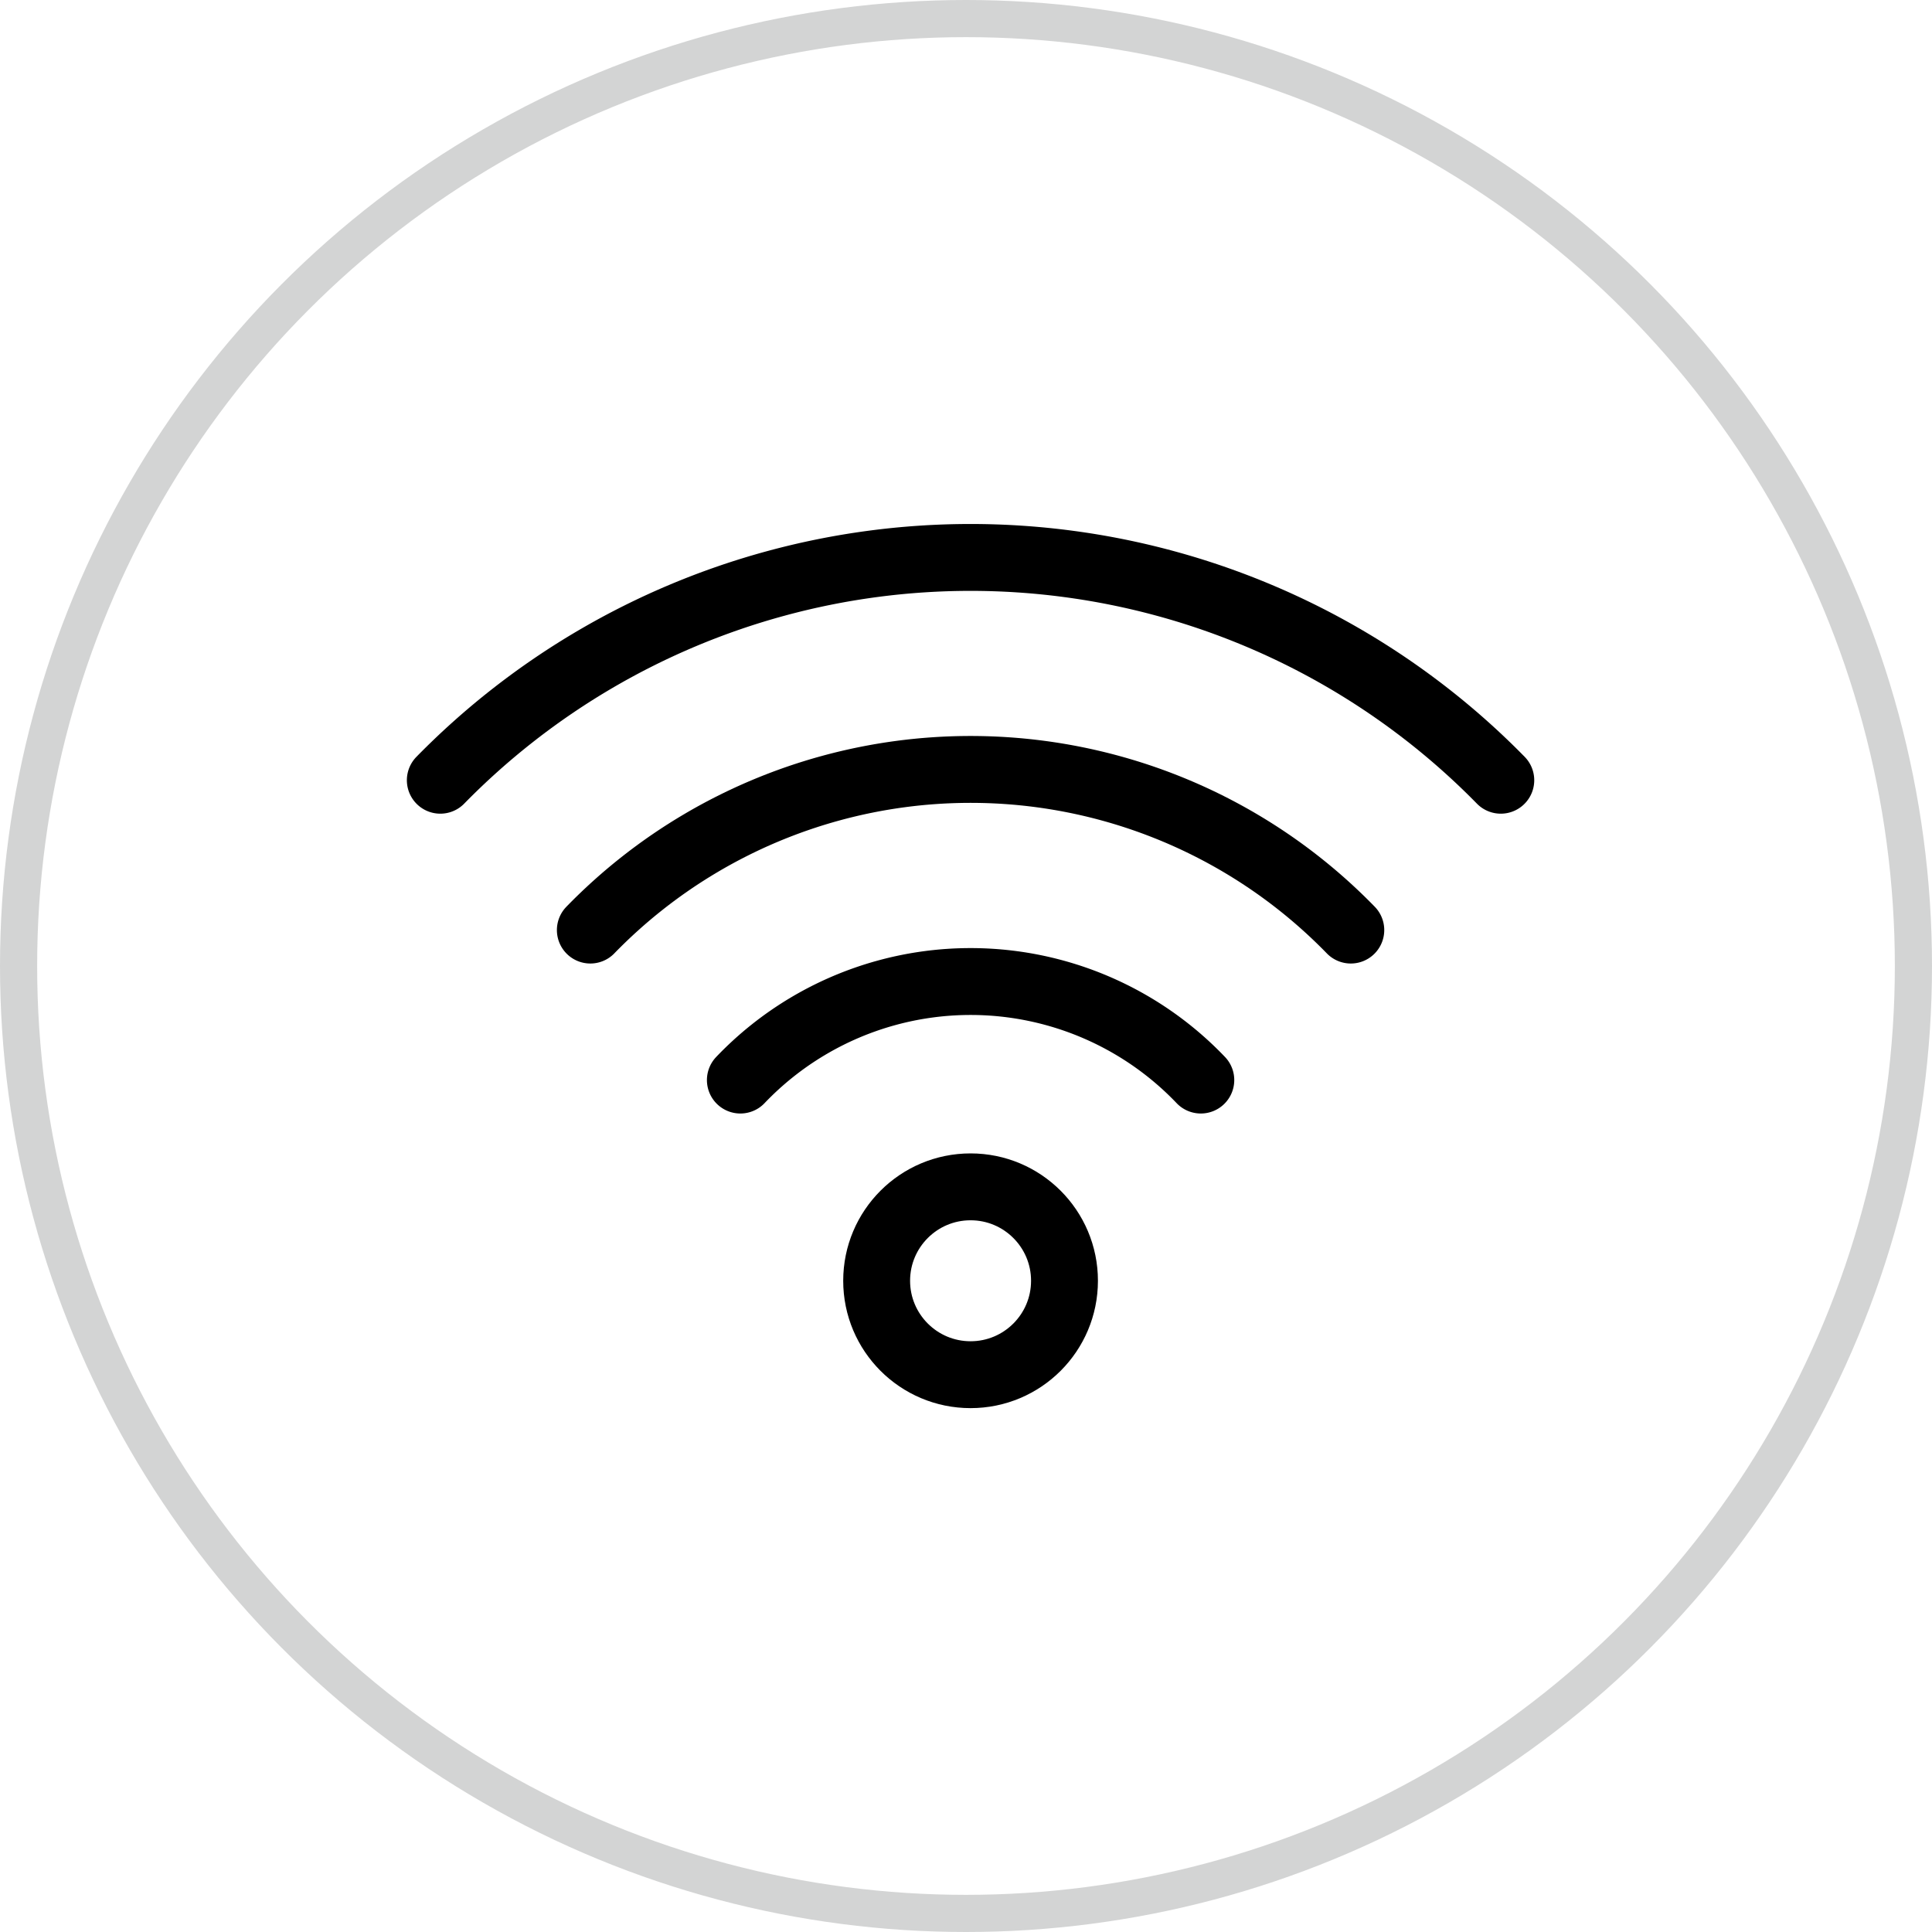 <?xml version="1.0" encoding="utf-8"?><svg id="Komponente_102_1" data-name="Komponente 102 – 1" xmlns="http://www.w3.org/2000/svg" width="52" height="52" viewBox="0 0 52 52">
  <g id="Close_small" data-name="Close small">
    <g id="Ellipse_1" data-name="Ellipse 1" fill="none" stroke="#d3d4d4" stroke-width="1">
      <circle cx="26" cy="26" r="26" stroke="none"/>
      <circle cx="26" cy="26" r="25.5" fill="none"/>
    </g>
  </g>
  <g id="Wifi_Step_1" data-name="Wifi Step 1" transform="translate(11.851 15)">
    <g id="Wifi_Step_1-2" data-name="Wifi Step 1">
      <circle id="Ellipse_144" data-name="Ellipse 144" cx="2.528" cy="2.528" r="2.528" transform="translate(11.744 16.944)" fill="none" stroke="#000" stroke-linecap="round" stroke-miterlimit="10" stroke-width="1.8"/>
      <path id="Pfad_934" data-name="Pfad 934" d="M8.976,14.97a8.565,8.565,0,0,1,12.393,0" transform="translate(-0.9 -0.9)" fill="none" stroke="#000" stroke-linecap="round" stroke-miterlimit="10" stroke-width="1.8"/>
      <path id="Pfad_935" data-name="Pfad 935" d="M4.938,10.933a14.273,14.273,0,0,1,20.468,0" transform="translate(-0.9 -0.9)" fill="none" stroke="#000" stroke-linecap="round" stroke-miterlimit="10" stroke-width="1.8"/>
      <path id="Pfad_936" data-name="Pfad 936" d="M.9,6.9a19.981,19.981,0,0,1,28.543,0" transform="translate(-0.9 -0.9)" fill="none" stroke="#000" stroke-linecap="round" stroke-miterlimit="10" stroke-width="1.8"/>
    </g>
  </g>
</svg>
